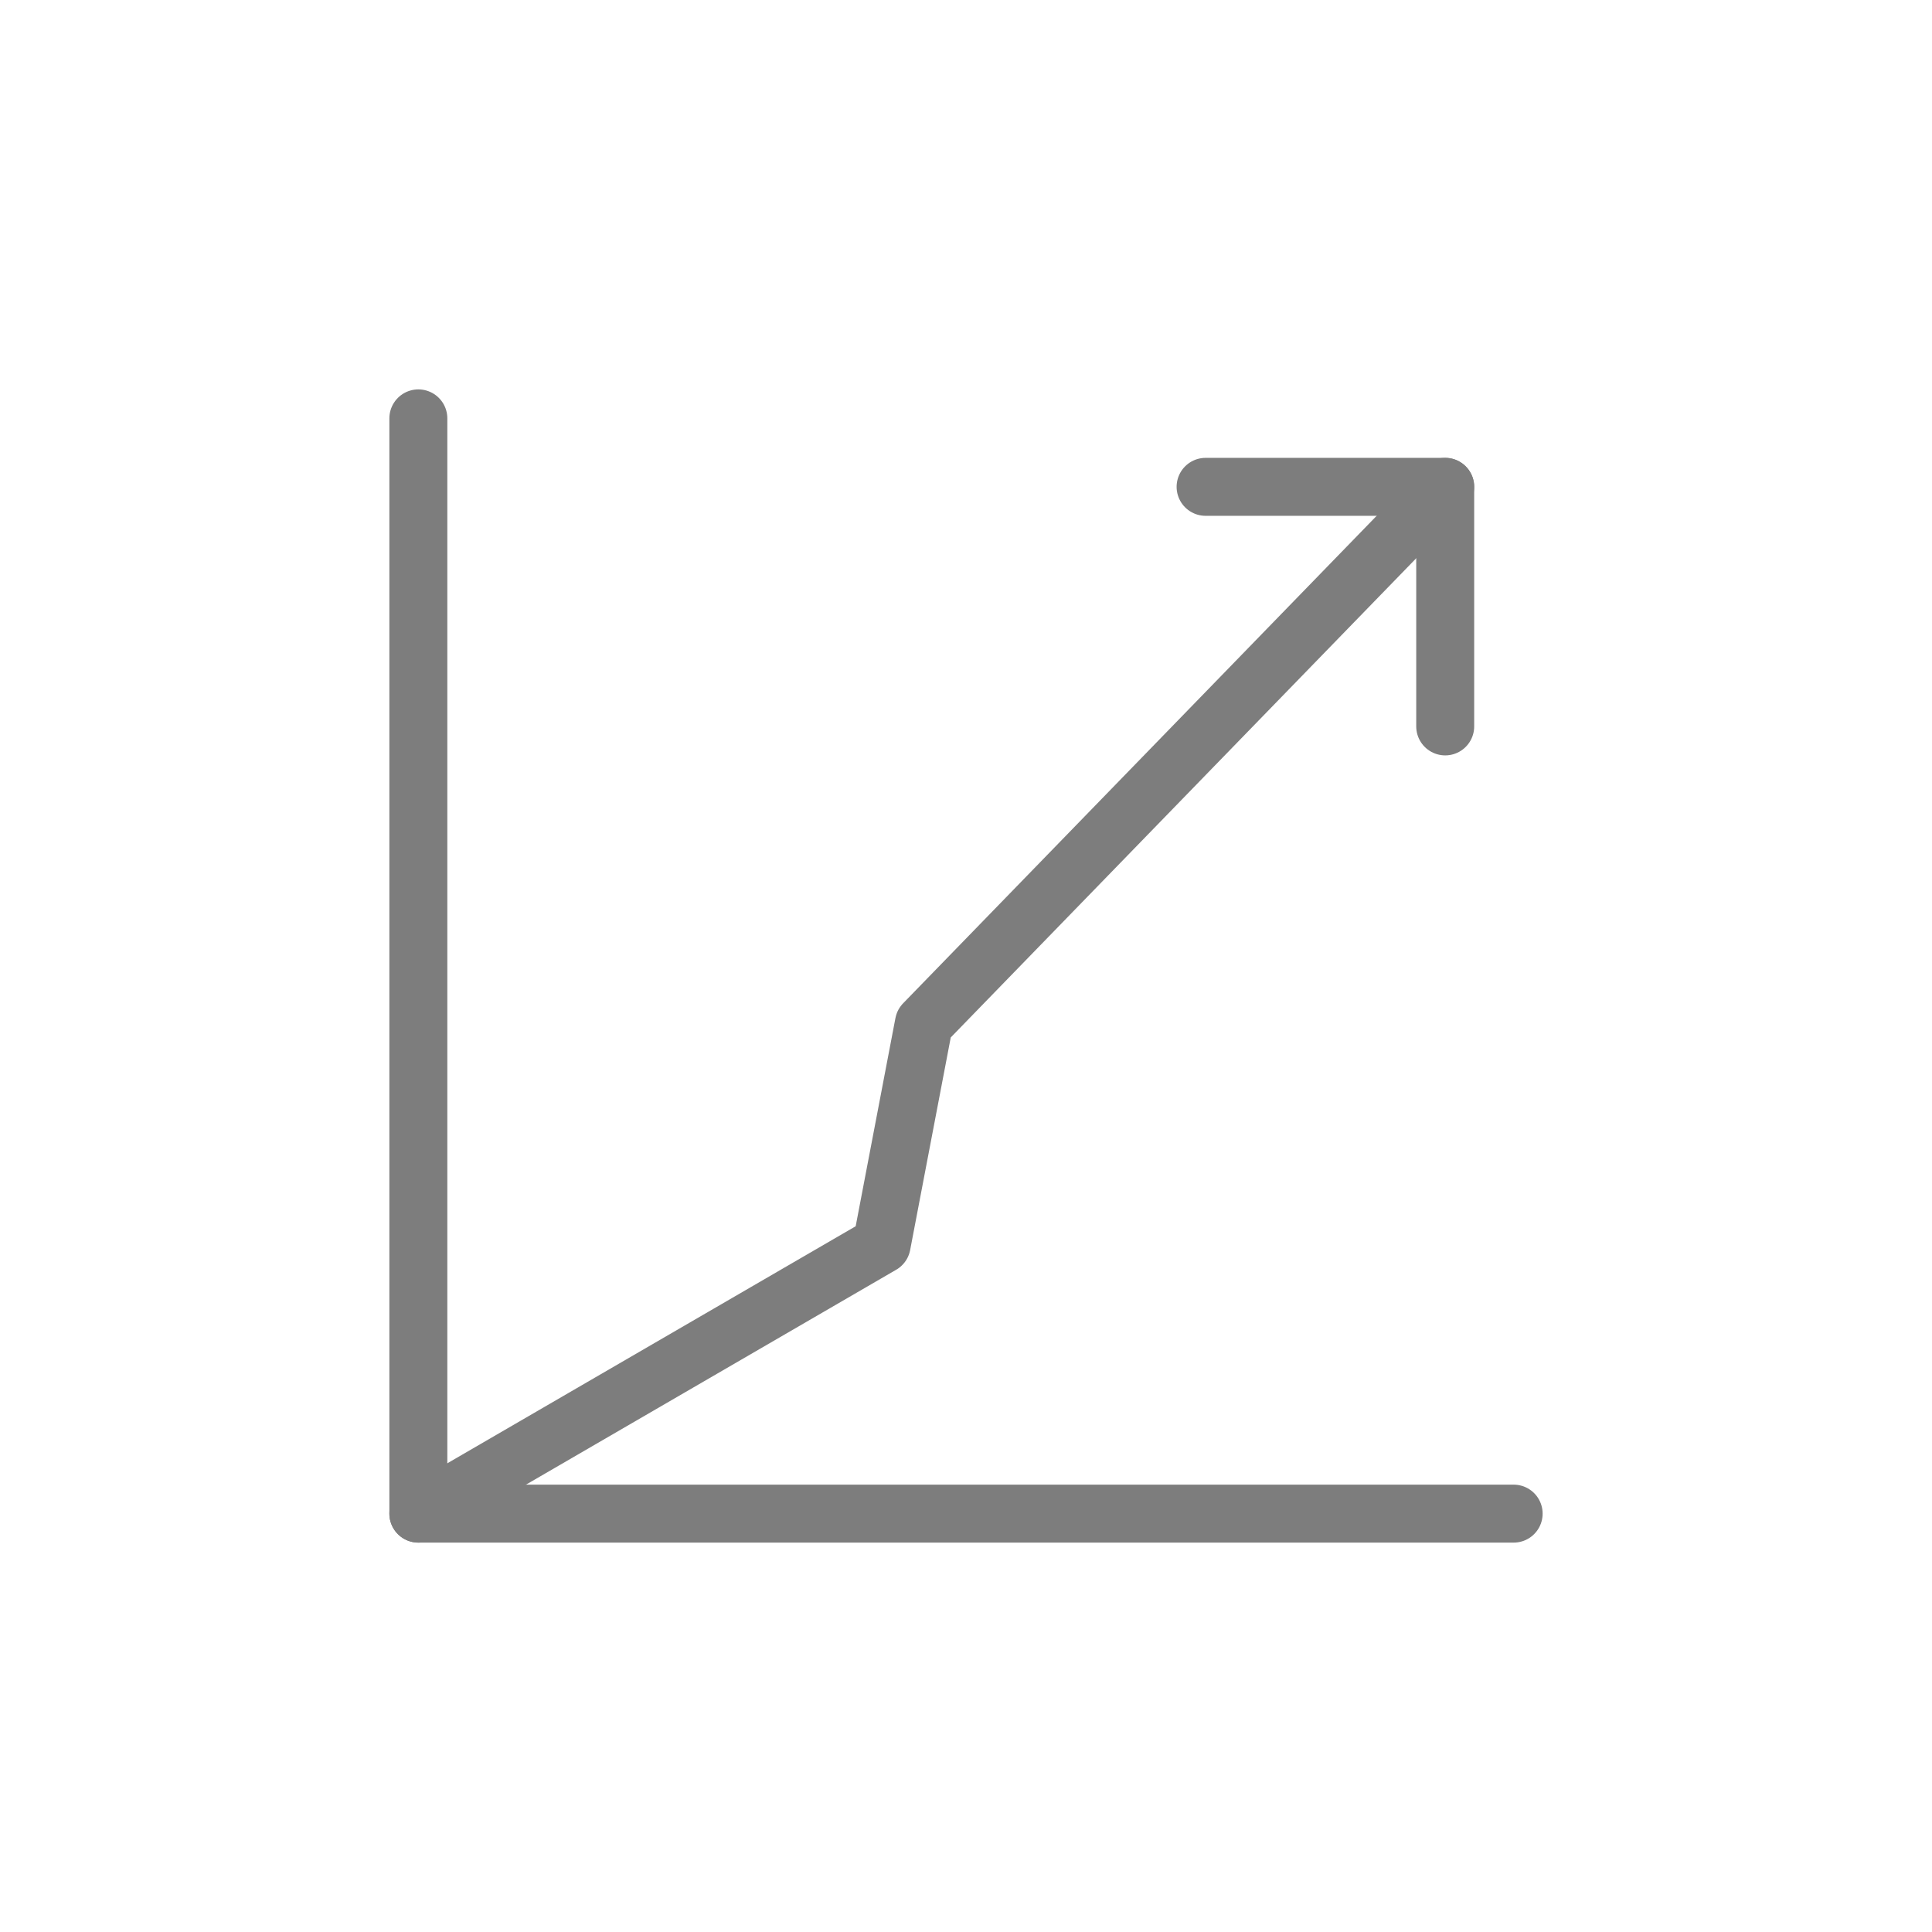 <?xml version="1.0" encoding="utf-8"?>
<!-- Generator: Adobe Illustrator 16.0.0, SVG Export Plug-In . SVG Version: 6.00 Build 0)  -->
<!DOCTYPE svg PUBLIC "-//W3C//DTD SVG 1.1//EN" "http://www.w3.org/Graphics/SVG/1.1/DTD/svg11.dtd">
<svg version="1.1" id="Warstwa_1" xmlns="http://www.w3.org/2000/svg" xmlns:xlink="http://www.w3.org/1999/xlink" x="0px" y="0px"
	 width="80px" height="80px" viewBox="0 0 80 80" enable-background="new 0 0 80 80" xml:space="preserve">
<g>
	
		<polyline fill="none" stroke="#7D7D7D" stroke-width="2.4" stroke-linecap="round" stroke-linejoin="round" stroke-miterlimit="10" points="
		62.677,62.676 17.323,62.676 17.323,17.324 	"/>
	
		<polyline fill="none" stroke="#7D7D7D" stroke-width="2.4" stroke-linecap="round" stroke-linejoin="round" stroke-miterlimit="10" points="
		49.921,20.159 59.843,20.159 59.843,30.079 	"/>
	
		<polyline fill="none" stroke="#7D7D7D" stroke-width="2.4" stroke-linecap="round" stroke-linejoin="round" stroke-miterlimit="10" points="
		17.323,62.676 36.508,51.539 38.257,42.381 59.843,20.159 	"/>
</g>
</svg>
